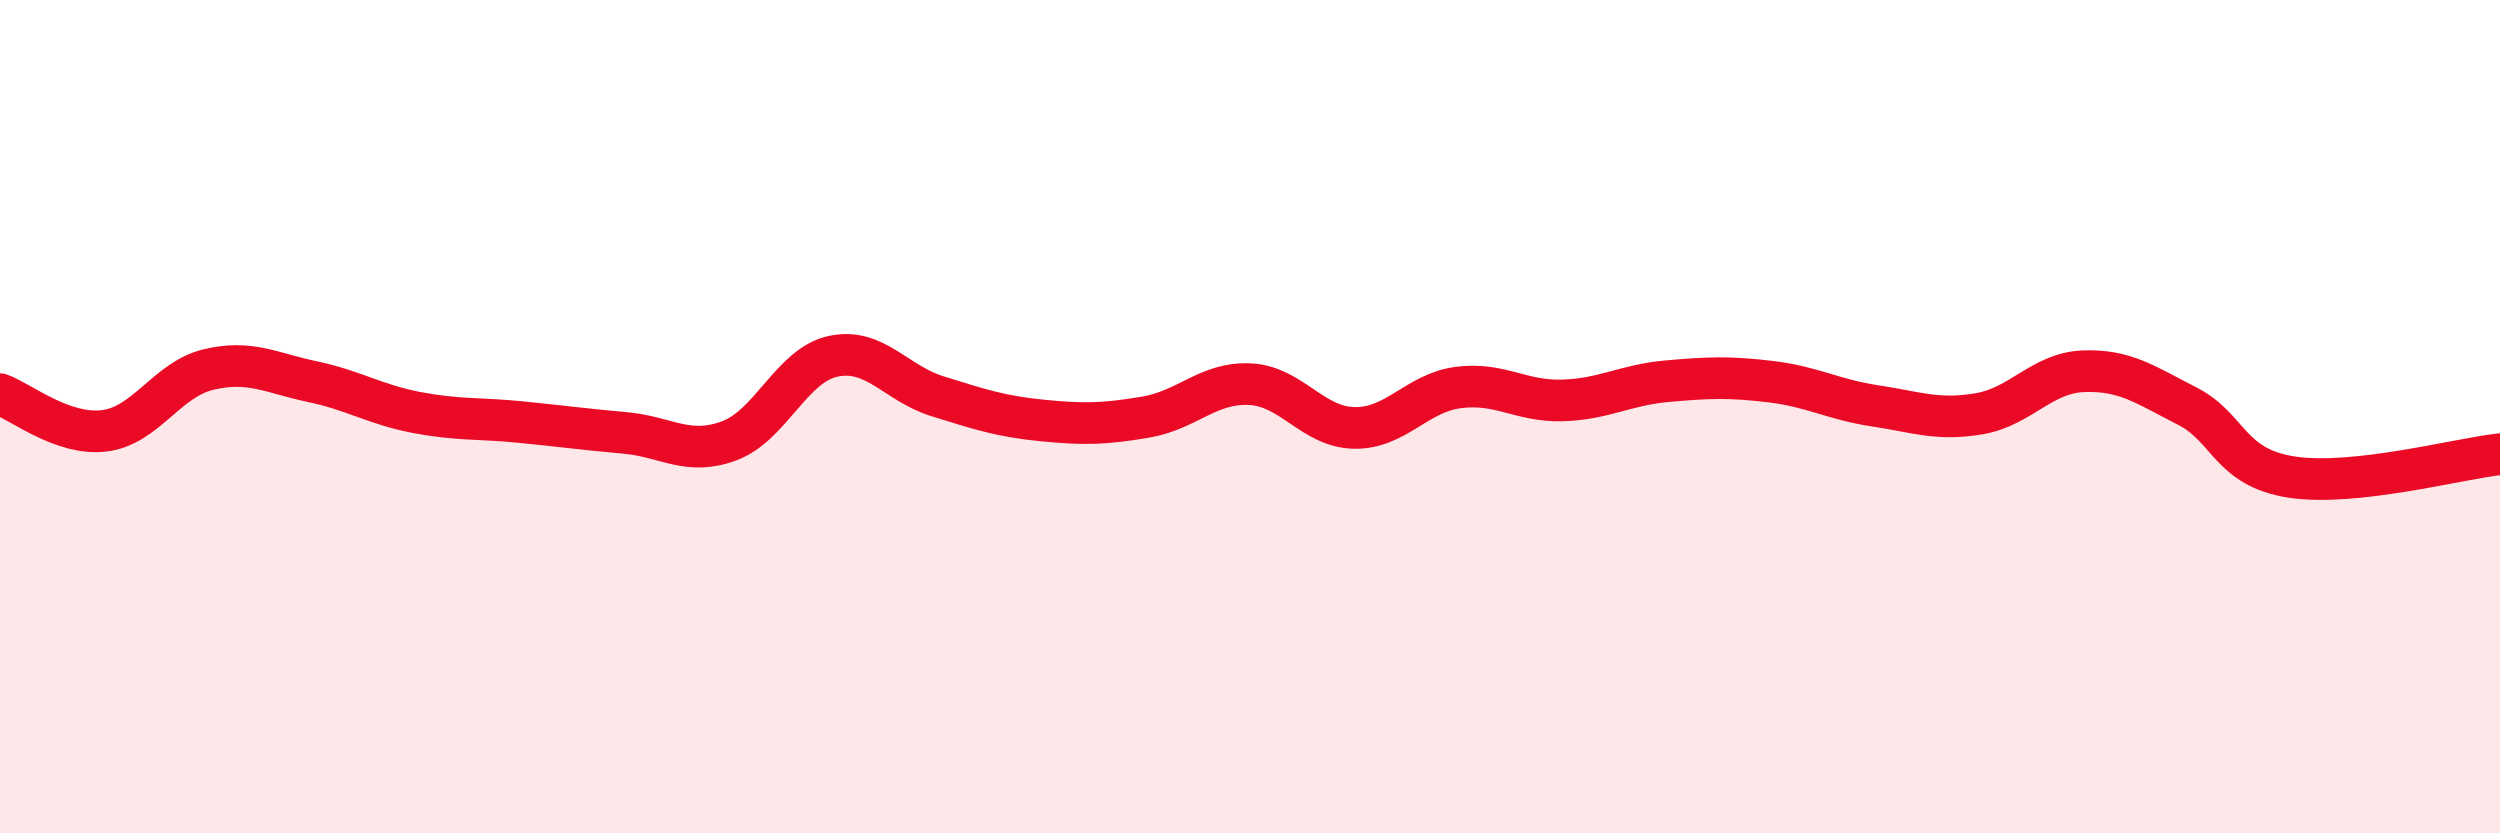 
    <svg width="60" height="20" viewBox="0 0 60 20" xmlns="http://www.w3.org/2000/svg">
      <path
        d="M 0,9.46 C 0.5,9.64 1.5,10.46 2.5,10.34 C 3.5,10.22 4,9.11 5,8.87 C 6,8.63 6.5,8.95 7.5,9.16 C 8.5,9.37 9,9.71 10,9.9 C 11,10.09 11.5,10.03 12.5,10.13 C 13.5,10.23 14,10.3 15,10.39 C 16,10.48 16.5,10.95 17.5,10.58 C 18.5,10.21 19,8.76 20,8.55 C 21,8.34 21.5,9.2 22.5,9.51 C 23.5,9.82 24,9.99 25,10.09 C 26,10.19 26.5,10.18 27.5,10.01 C 28.5,9.84 29,9.17 30,9.22 C 31,9.27 31.5,10.25 32.5,10.27 C 33.5,10.29 34,9.43 35,9.3 C 36,9.17 36.5,9.64 37.5,9.61 C 38.5,9.58 39,9.24 40,9.15 C 41,9.06 41.5,9.04 42.5,9.16 C 43.5,9.28 44,9.59 45,9.74 C 46,9.89 46.5,10.1 47.5,9.93 C 48.5,9.76 49,8.95 50,8.91 C 51,8.87 51.5,9.24 52.5,9.75 C 53.5,10.26 53.5,11.22 55,11.45 C 56.5,11.68 59,11.01 60,10.9L60 20L0 20Z"
        fill="#EB0A25"
        opacity="0.1"
        stroke-linecap="round"
        stroke-linejoin="round"
      />
      <path
        d="M 0,9.46 C 0.5,9.64 1.5,10.46 2.5,10.34 C 3.5,10.22 4,9.11 5,8.87 C 6,8.63 6.5,8.95 7.5,9.16 C 8.5,9.37 9,9.71 10,9.9 C 11,10.09 11.5,10.03 12.5,10.13 C 13.5,10.23 14,10.3 15,10.39 C 16,10.48 16.5,10.95 17.5,10.58 C 18.5,10.21 19,8.76 20,8.55 C 21,8.34 21.5,9.2 22.5,9.51 C 23.5,9.82 24,9.99 25,10.09 C 26,10.19 26.5,10.18 27.5,10.01 C 28.5,9.84 29,9.17 30,9.22 C 31,9.27 31.5,10.25 32.5,10.27 C 33.5,10.29 34,9.43 35,9.3 C 36,9.17 36.5,9.64 37.5,9.61 C 38.5,9.58 39,9.24 40,9.15 C 41,9.06 41.5,9.04 42.5,9.16 C 43.5,9.28 44,9.59 45,9.74 C 46,9.89 46.5,10.1 47.5,9.93 C 48.5,9.76 49,8.95 50,8.91 C 51,8.87 51.5,9.24 52.5,9.75 C 53.5,10.26 53.5,11.22 55,11.45 C 56.5,11.68 59,11.01 60,10.9"
        stroke="#EB0A25"
        stroke-width="1"
        fill="none"
        stroke-linecap="round"
        stroke-linejoin="round"
      />
    </svg>
  